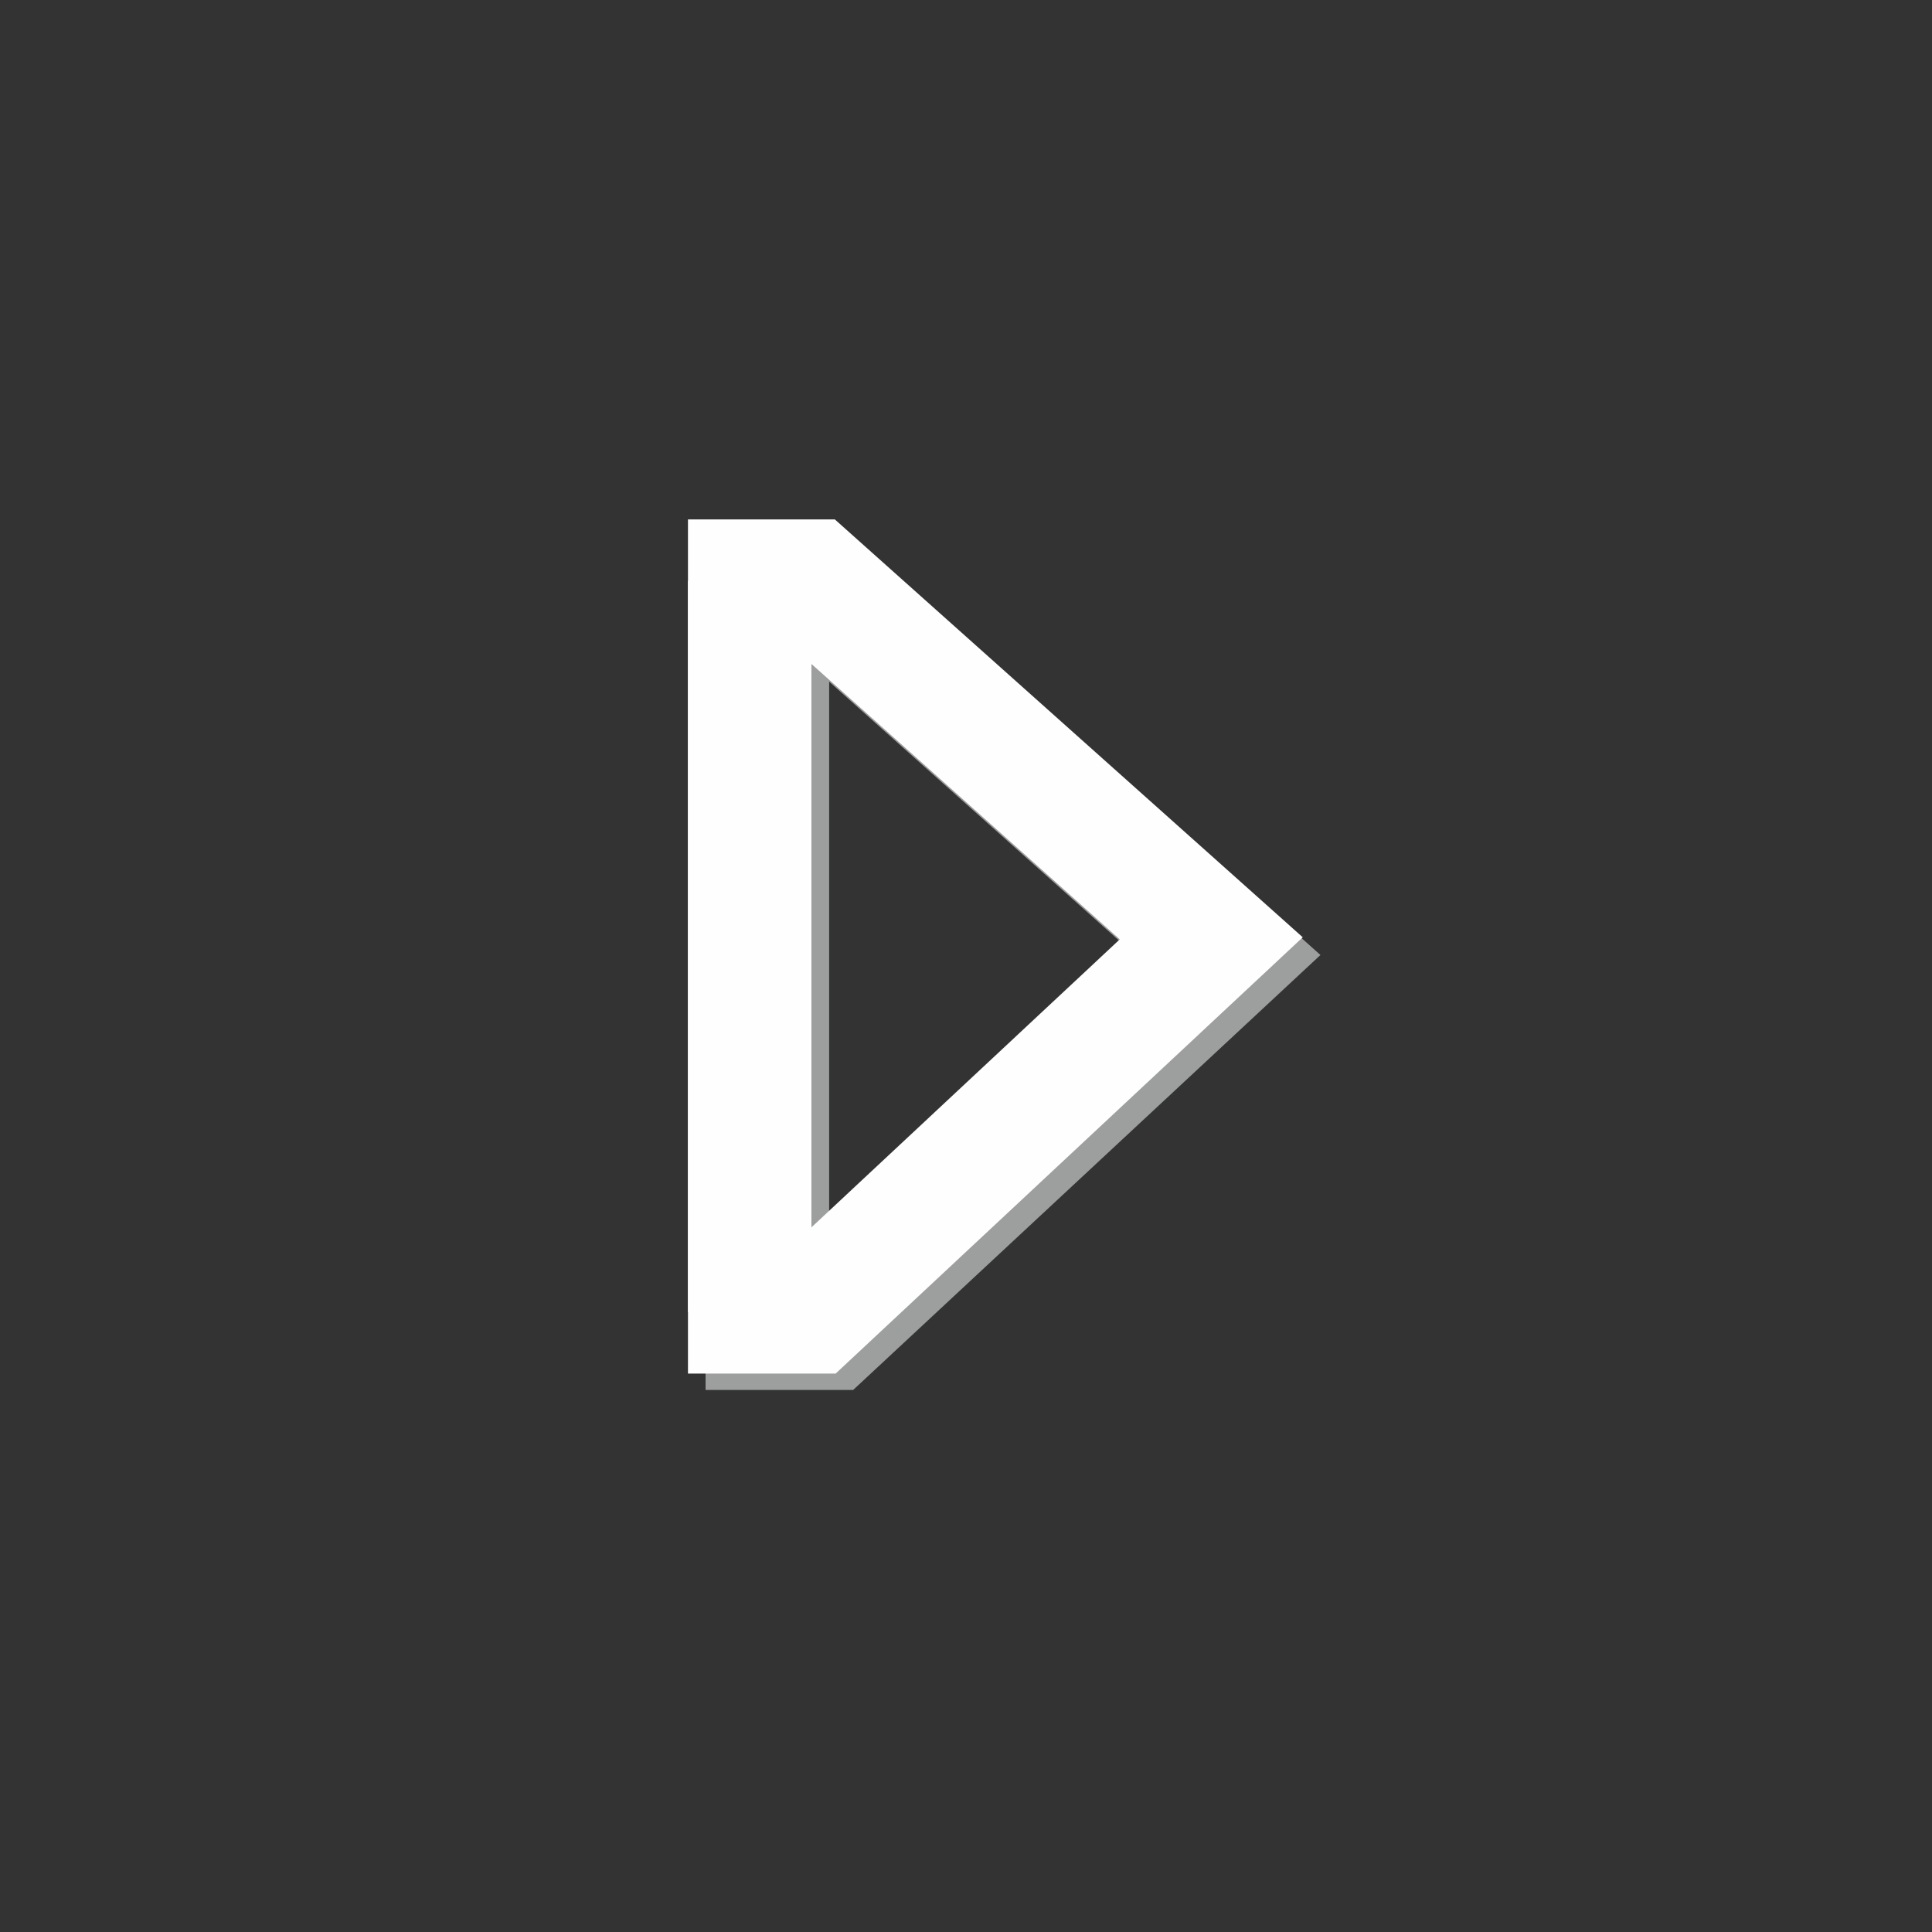 <?xml version="1.0" encoding="UTF-8"?>
<!DOCTYPE svg PUBLIC "-//W3C//DTD SVG 1.1//EN" "http://www.w3.org/Graphics/SVG/1.1/DTD/svg11.dtd">
<!-- Creator: CorelDRAW X8 -->
<svg xmlns="http://www.w3.org/2000/svg" xml:space="preserve" width="44px" height="44px" version="1.1" style="shape-rendering:geometricPrecision; text-rendering:geometricPrecision; image-rendering:optimizeQuality; fill-rule:evenodd; clip-rule:evenodd"
viewBox="0 0 1536 1536"
 xmlns:xlink="http://www.w3.org/1999/xlink">
 <rect x="0" y="0" width="1536" height="1536" fill="#333333" stroke="none"/>
 <defs>
  <style type="text/css">
   <![CDATA[
    .str1 {stroke:#FEFEFE;stroke-width:98.104}
    .str0 {stroke:#9D9E9E;stroke-width:98.104}
    .fil0 {fill:none}
   ]]>
  </style>
 </defs>
 <g id="Ebene_x0020_1">
  <rect class="fil0" width="1536" height="1536"/>
  <g id="_2069420005920">
   <polygon class="fil0 str0" points="659,476 977,760 659,1056 610,1056 610,476 "/>
   <line class="fil0 str0" x1="610" y1="476" x2="610" y2= "1056" />
  </g>
  <polygon class="fil0 str1" points="645,462 963,746 645,1043 596,1043 596,462 "/>
  <line class="fil0 str1" x1="596" y1="462" x2="596" y2= "1043" />
 </g>
</svg>
